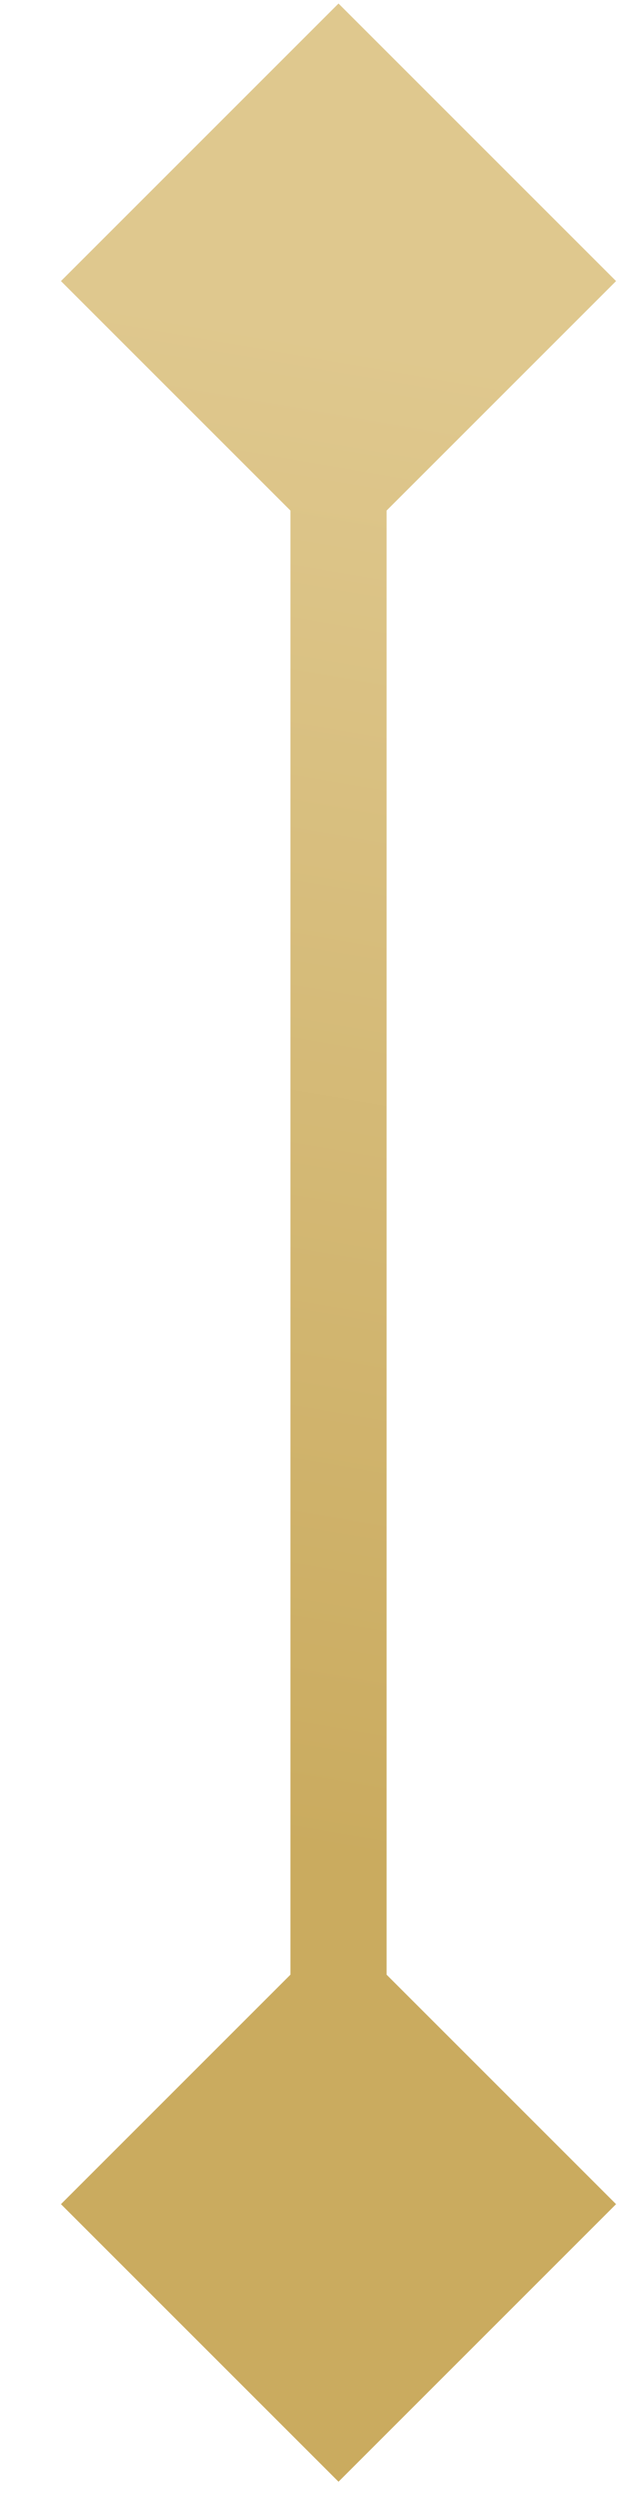 <svg width="10" height="39" viewBox="0 0 10 39" fill="none" xmlns="http://www.w3.org/2000/svg">
<path d="M5.281 38.715L9.611 34.385L5.281 30.055L0.951 34.385L5.281 38.715ZM5.281 0.055L0.951 4.385L5.281 8.715L9.611 4.385L5.281 0.055ZM5.281 34.385H6.031V4.385H5.281H4.531V34.385H5.281Z" fill="url(#paint0_linear_4022_250)"/>
<defs>
<linearGradient id="paint0_linear_4022_250" x1="1.281" y1="28.304" x2="5.286" y2="5.254" gradientUnits="userSpaceOnUse">
<stop stop-color="#CAAB5F"/>
<stop offset="1" stop-color="#DFC88E"/>
</linearGradient>
</defs>
</svg>
